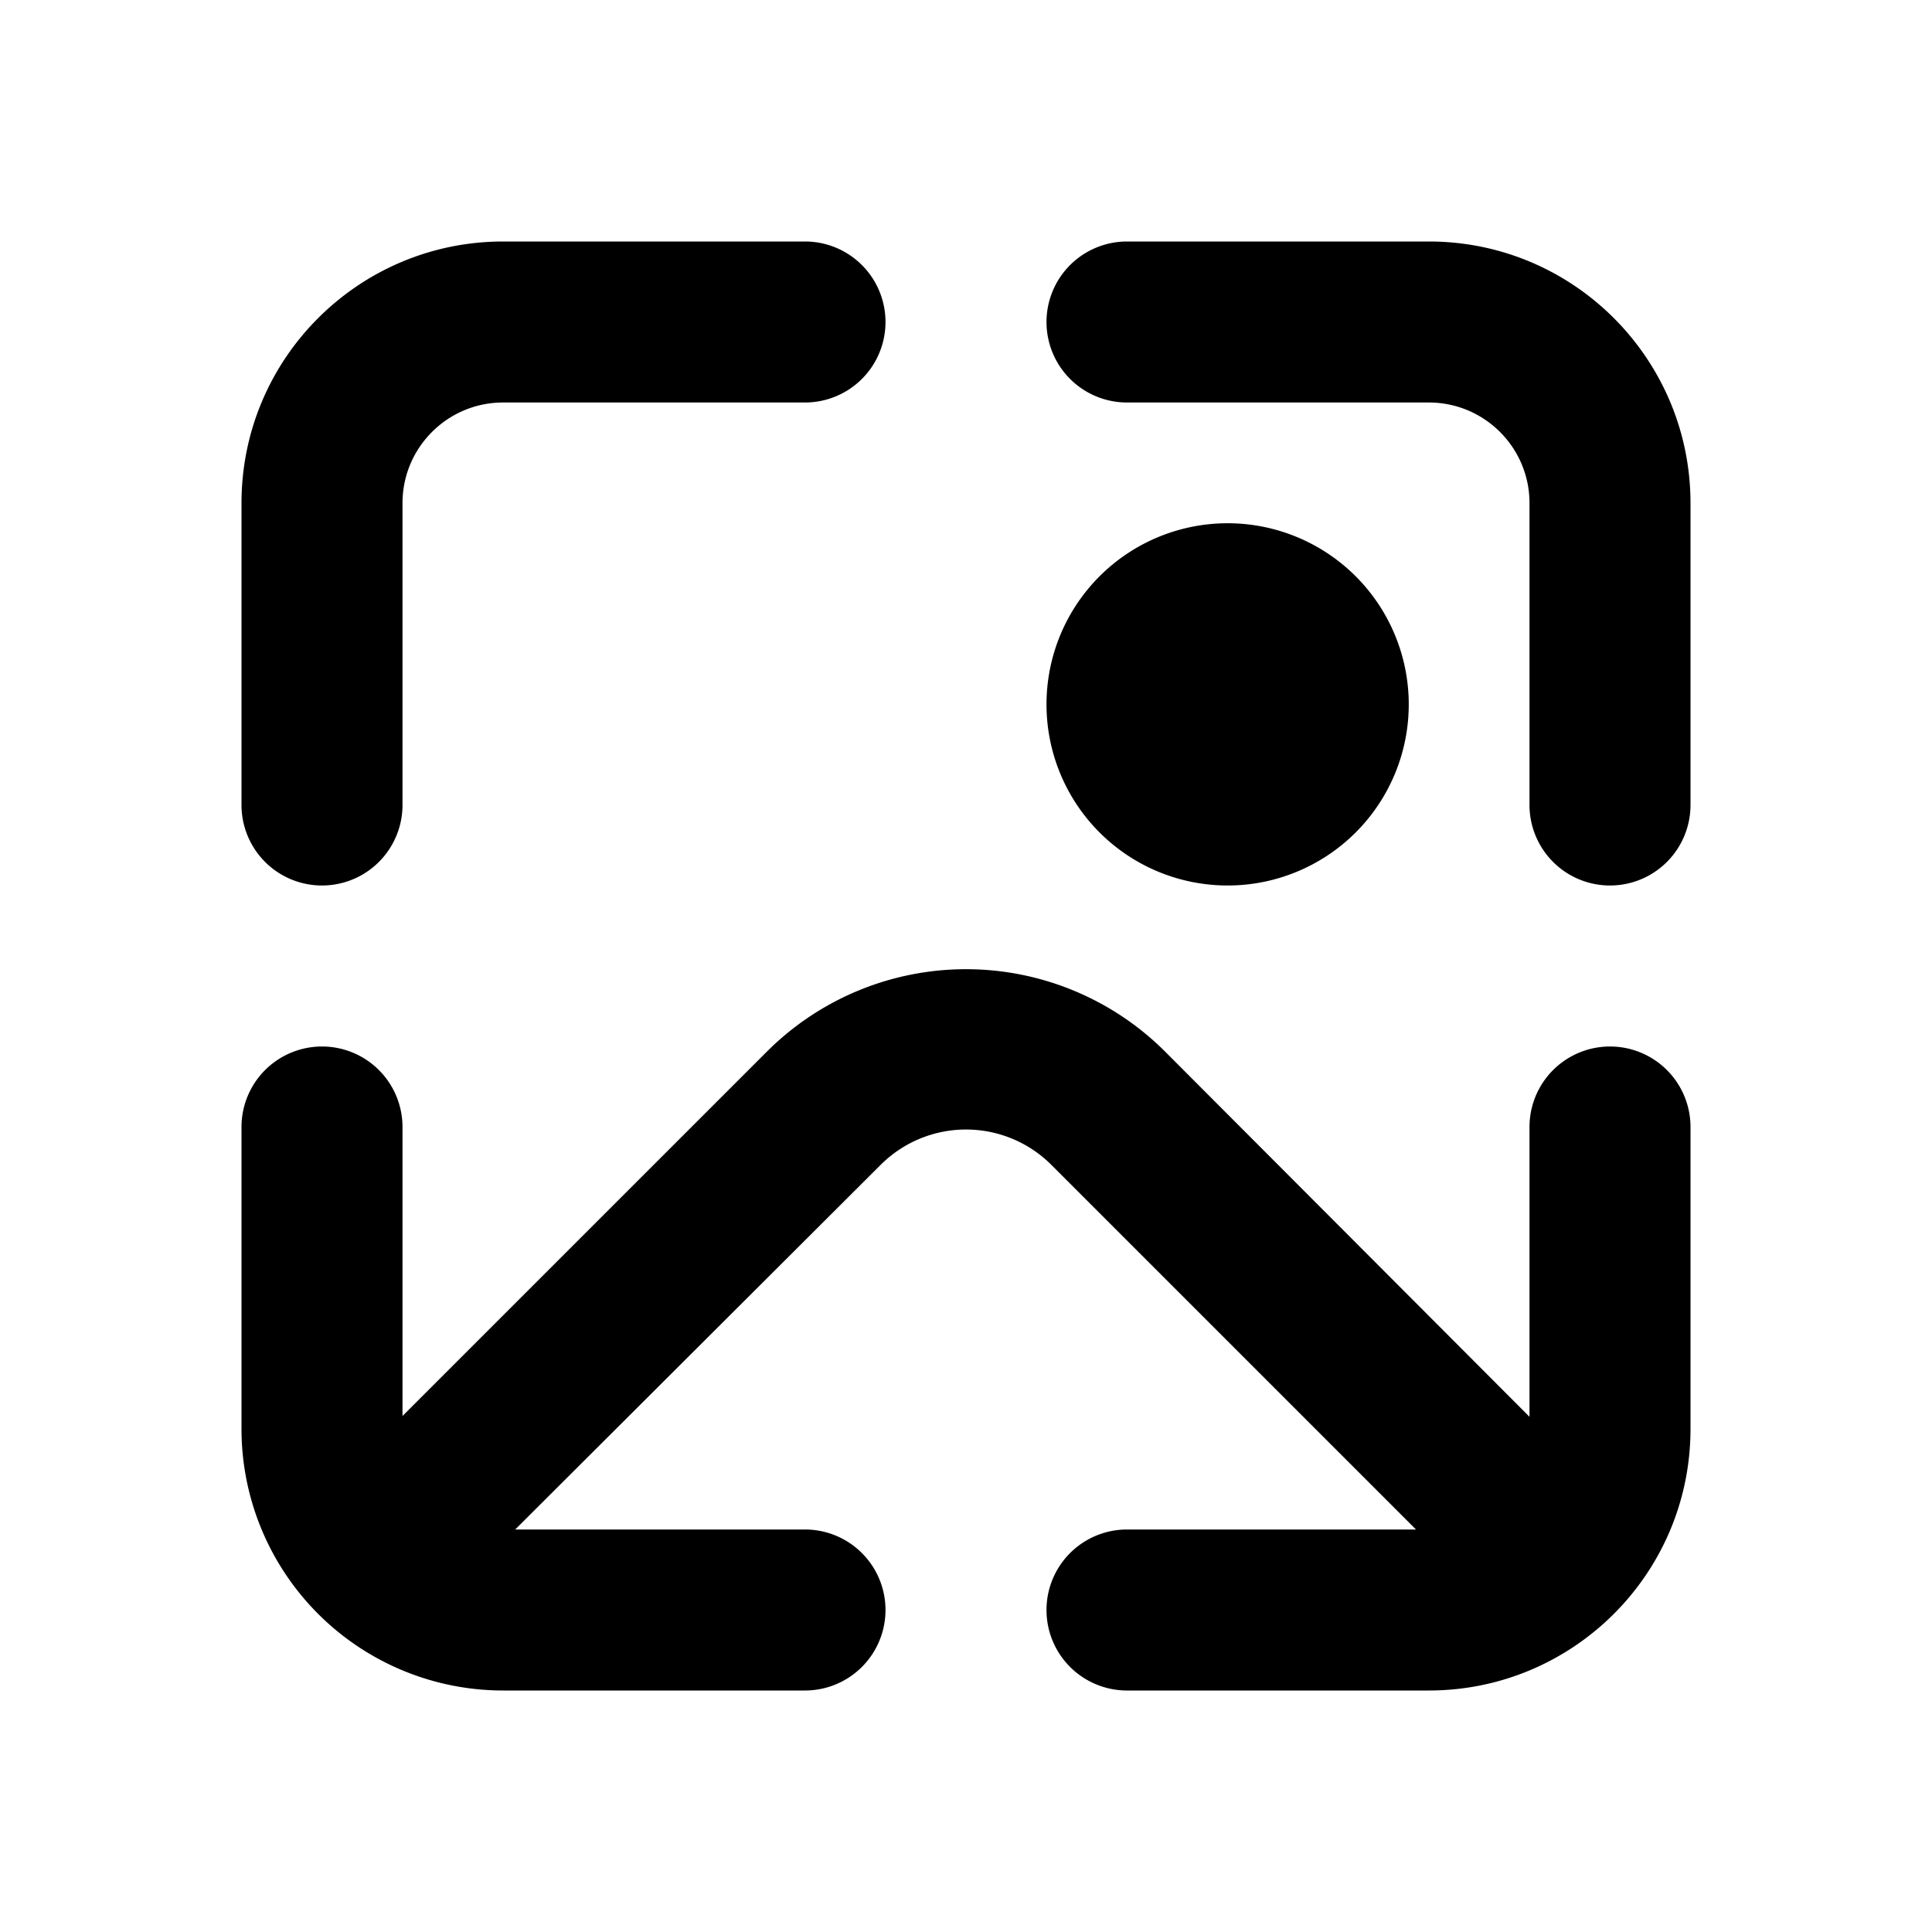 <svg width="24" height="24" viewBox="0 0 24 24" xmlns="http://www.w3.org/2000/svg"><path d="M3 6.25C3 4.45 4.46 3 6.25 3H10a1 1 0 1 1 0 2H6.25C5.56 5 5 5.56 5 6.25V10a1 1 0 1 1-2 0V6.25ZM13 4a1 1 0 0 1 1-1h3.75C19.55 3 21 4.46 21 6.25V10a1 1 0 1 1-2 0V6.25C19 5.56 18.44 5 17.75 5H14a1 1 0 0 1-1-1Zm-9 9a1 1 0 0 1 1 1v3.59l4.53-4.53a3.5 3.5 0 0 1 4.94 0L19 17.6V14a1 1 0 1 1 2 0v3.75c0 1.8-1.46 3.25-3.25 3.25H14a1 1 0 1 1 0-2h3.59l-4.53-4.53a1.5 1.5 0 0 0-2.12 0L6.4 19H10a1 1 0 1 1 0 2H6.25A3.25 3.25 0 0 1 3 17.75V14a1 1 0 0 1 1-1Zm13.5-4.25a2.25 2.25 0 1 1-4.5 0 2.25 2.25 0 0 1 4.5 0Z"/></svg>